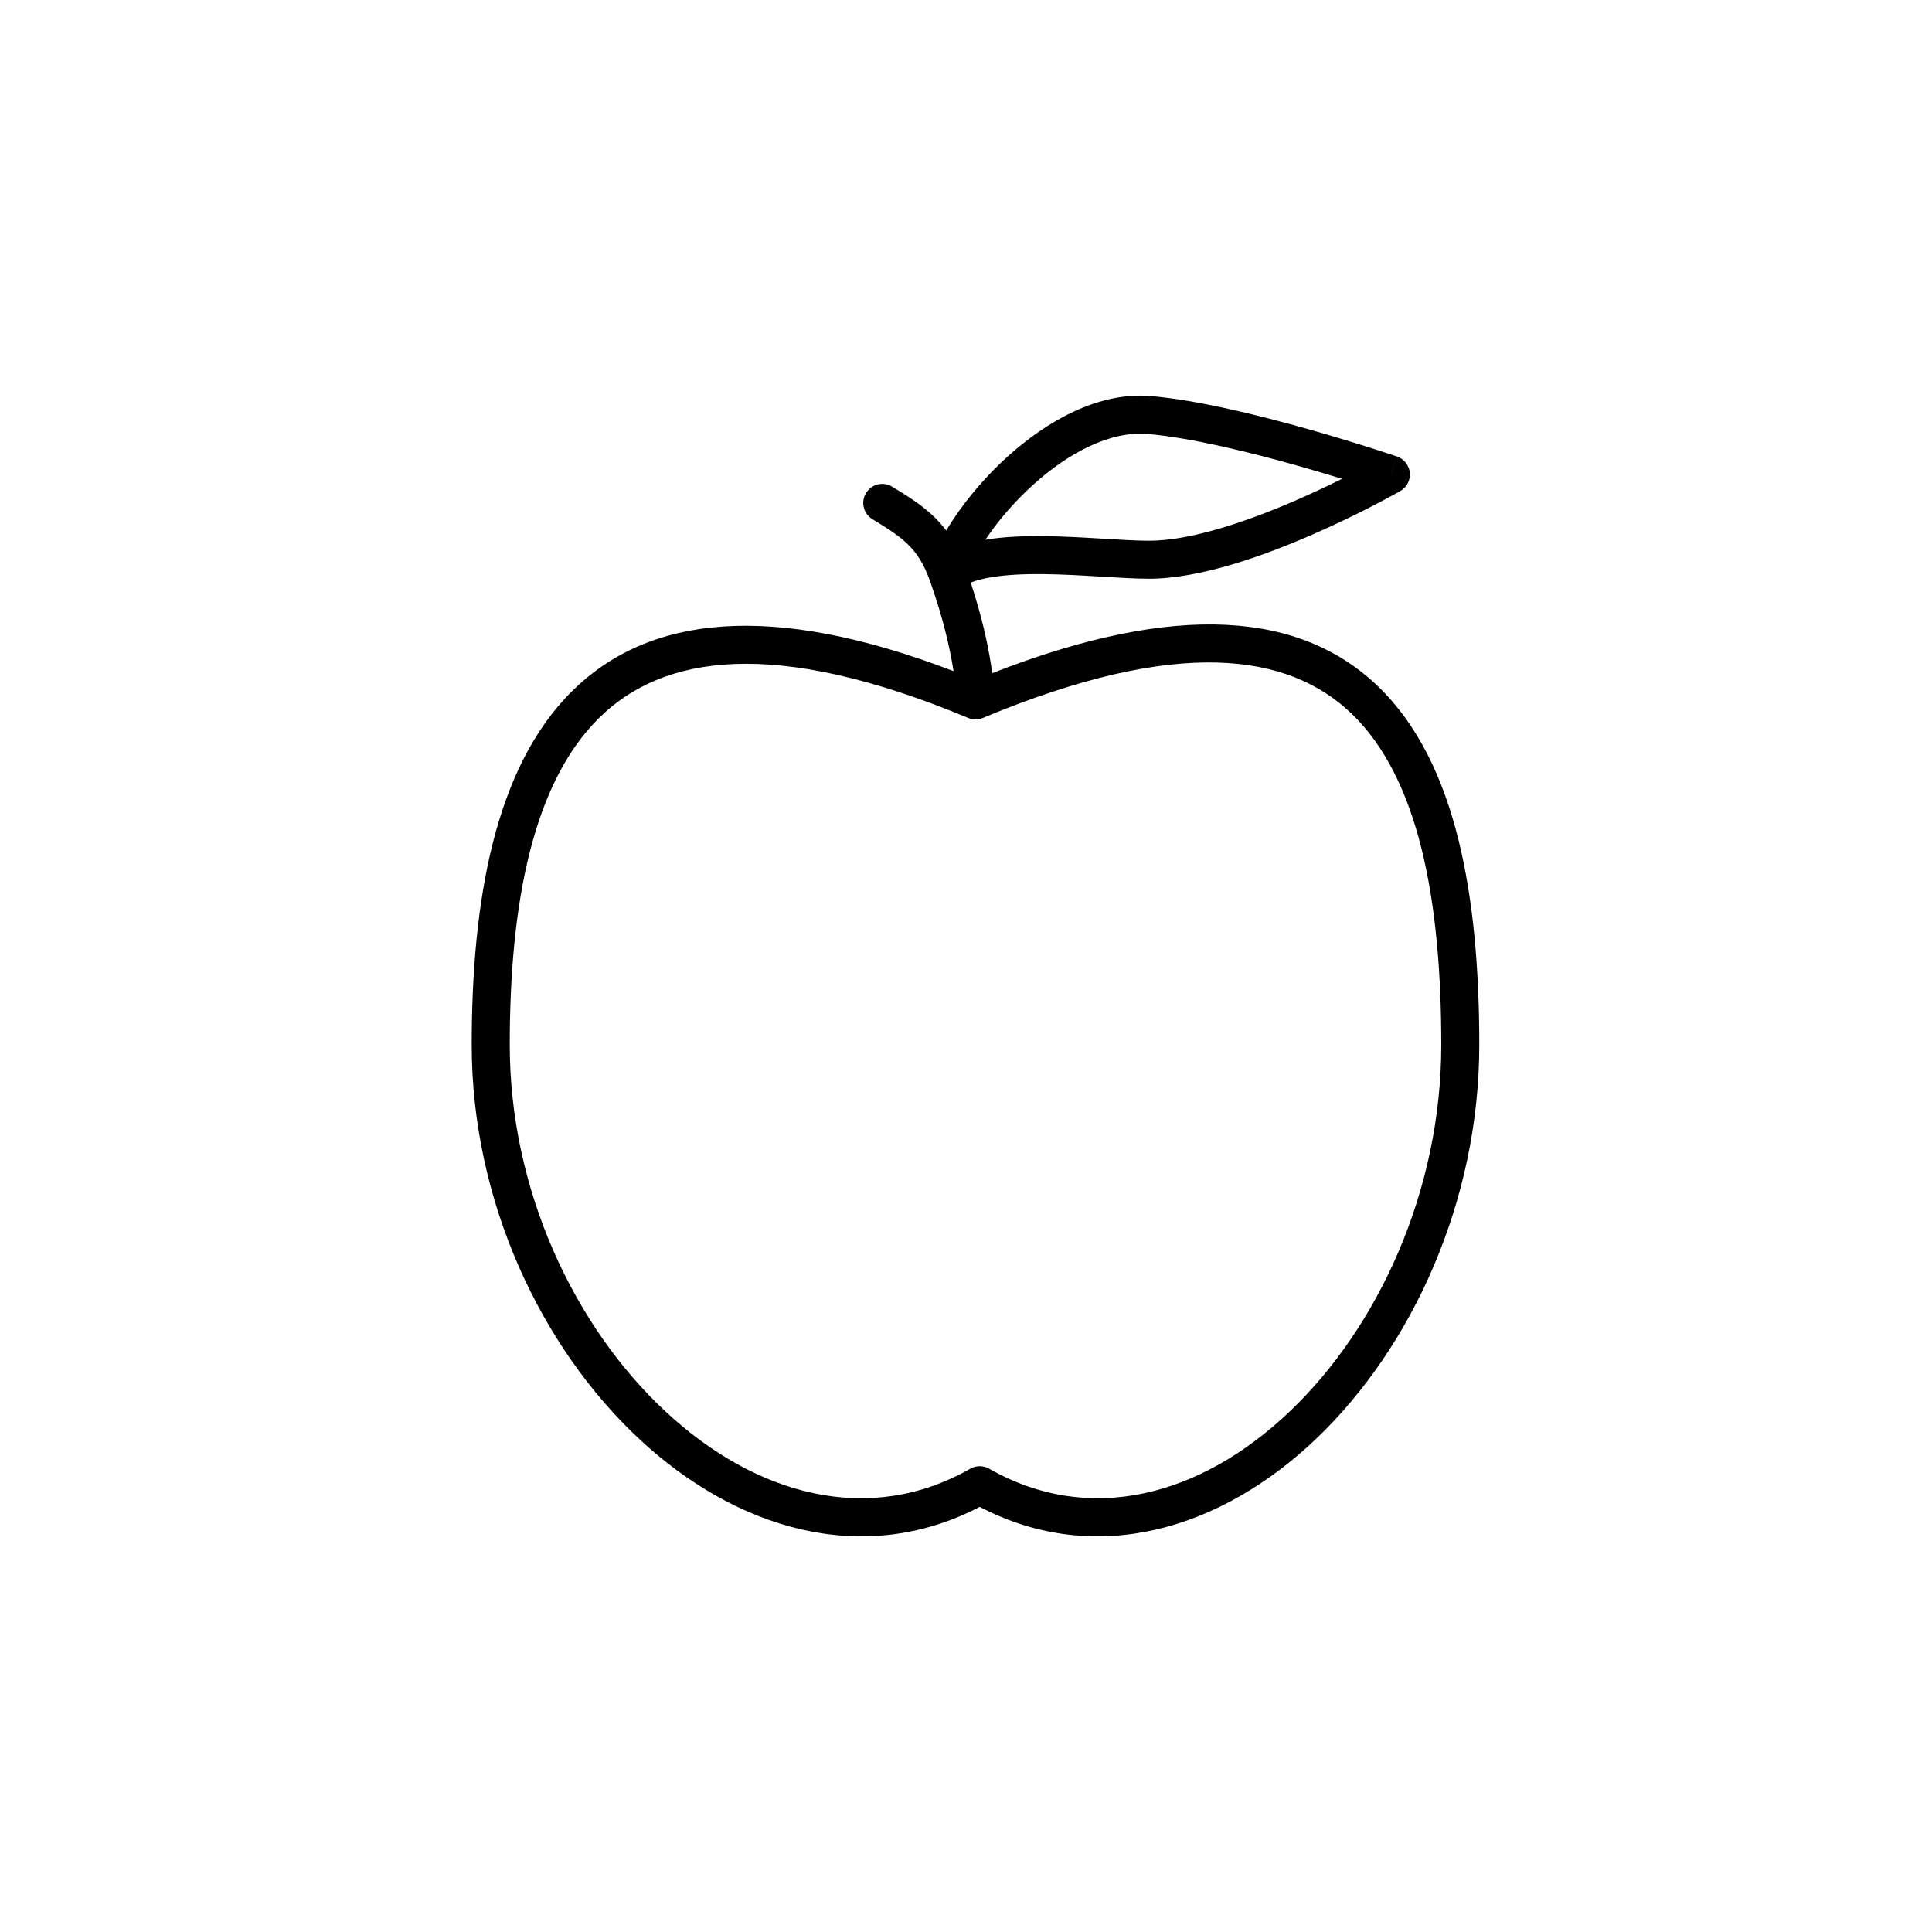 <?xml version="1.0" encoding="UTF-8"?>
<!-- The Best Svg Icon site in the world: iconSvg.co, Visit us! https://iconsvg.co -->
<svg fill="#000000" width="800px" height="800px" version="1.1" viewBox="144 144 512 512" xmlns="http://www.w3.org/2000/svg">
 <path d="m401.25 298.38c2.906 8.801 4.473 16.078 5.316 21.387 0.148 0.938 0.277 1.812 0.383 2.625 49.07-19.164 81.906-16.203 102.39 3.641 10.453 10.125 17.082 24.152 21.117 40.312 4.039 16.168 5.57 34.812 5.57 54.566 0 41.348-17.785 80.18-43.332 104.48-24.906 23.695-58.02 34.141-89.066 17.941-31.07 16.199-64.711 5.75-90.137-17.906-26.102-24.281-44.484-63.117-44.484-104.52 0-19.074 1.531-37.367 5.57-53.406 4.039-16.023 10.664-30.113 21.086-40.402 20.25-19.984 52.652-23.781 101.03-5.246-0.027-0.168-0.051-0.336-0.078-0.508-0.883-5.531-2.66-13.625-6.254-23.637-1.598-4.457-3.492-7.223-5.738-9.426-2.371-2.32-5.289-4.176-9.434-6.703-2.379-1.449-3.129-4.547-1.684-6.922 1.449-2.379 4.547-3.129 6.926-1.684 4.019 2.449 7.922 4.859 11.238 8.109 1.109 1.086 2.141 2.246 3.094 3.516 3.891-6.594 9.668-13.66 16.328-19.664 10.242-9.23 23.914-17.148 37.855-15.969 12.383 1.047 28.805 5.109 41.875 8.805 6.594 1.867 12.434 3.664 16.625 4.996 2.094 0.668 3.781 1.219 4.949 1.605 0.582 0.191 1.035 0.344 1.344 0.449l0.355 0.117 0.09 0.031 0.031 0.012s0.004 0-1.621 4.769c2.504 4.371 2.504 4.371 2.504 4.371l-0.012 0.004-0.023 0.016-0.094 0.055-0.355 0.199c-0.309 0.172-0.758 0.426-1.336 0.742-1.156 0.633-2.824 1.535-4.898 2.613-4.148 2.152-9.945 5.027-16.539 7.906-12.957 5.656-29.82 11.711-43.316 11.711-3.559 0-7.906-0.262-12.414-0.535-0.246-0.016-0.496-0.031-0.746-0.047-4.848-0.293-9.957-0.59-14.93-0.637-4.988-0.051-9.668 0.156-13.652 0.812-2.195 0.363-4.035 0.844-5.535 1.414zm111.35-28.625 2.504 4.371c1.719-0.984 2.699-2.887 2.512-4.856-0.191-1.969-1.52-3.648-3.394-4.285zm-12.949 1.137c-3.367-1.039-7.309-2.215-11.562-3.418-13.035-3.688-28.648-7.504-39.984-8.465-9.777-0.828-20.754 4.844-30.262 13.414-5.191 4.68-9.543 9.859-12.703 14.605 0.004-0.004 0.004-0.004 0.008-0.004 4.809-0.793 10.145-1 15.391-0.949 5.262 0.055 10.609 0.367 15.441 0.656l0.578 0.035c4.664 0.285 8.73 0.531 11.973 0.531 11.207 0 26.379-5.238 39.281-10.871 4.402-1.922 8.441-3.844 11.84-5.535zm2.68 62.375c-16.828-16.297-46.273-20.539-97.871 0.996-1.242 0.52-2.637 0.52-3.879 0-51.512-21.5-80.973-16.633-97.836 0.012-8.668 8.555-14.625 20.734-18.391 35.691-3.766 14.941-5.266 32.336-5.266 50.945 0 38.566 17.188 74.742 41.27 97.145 24.07 22.395 54.094 30.387 80.777 15.164 1.547-0.883 3.445-0.883 4.992 0 26.68 15.219 56.133 7.227 79.625-15.125 23.527-22.383 40.199-58.562 40.199-97.184 0-19.316-1.5-37.055-5.266-52.125-3.769-15.082-9.719-27.152-18.355-35.52z" fill-rule="evenodd"/>
</svg>